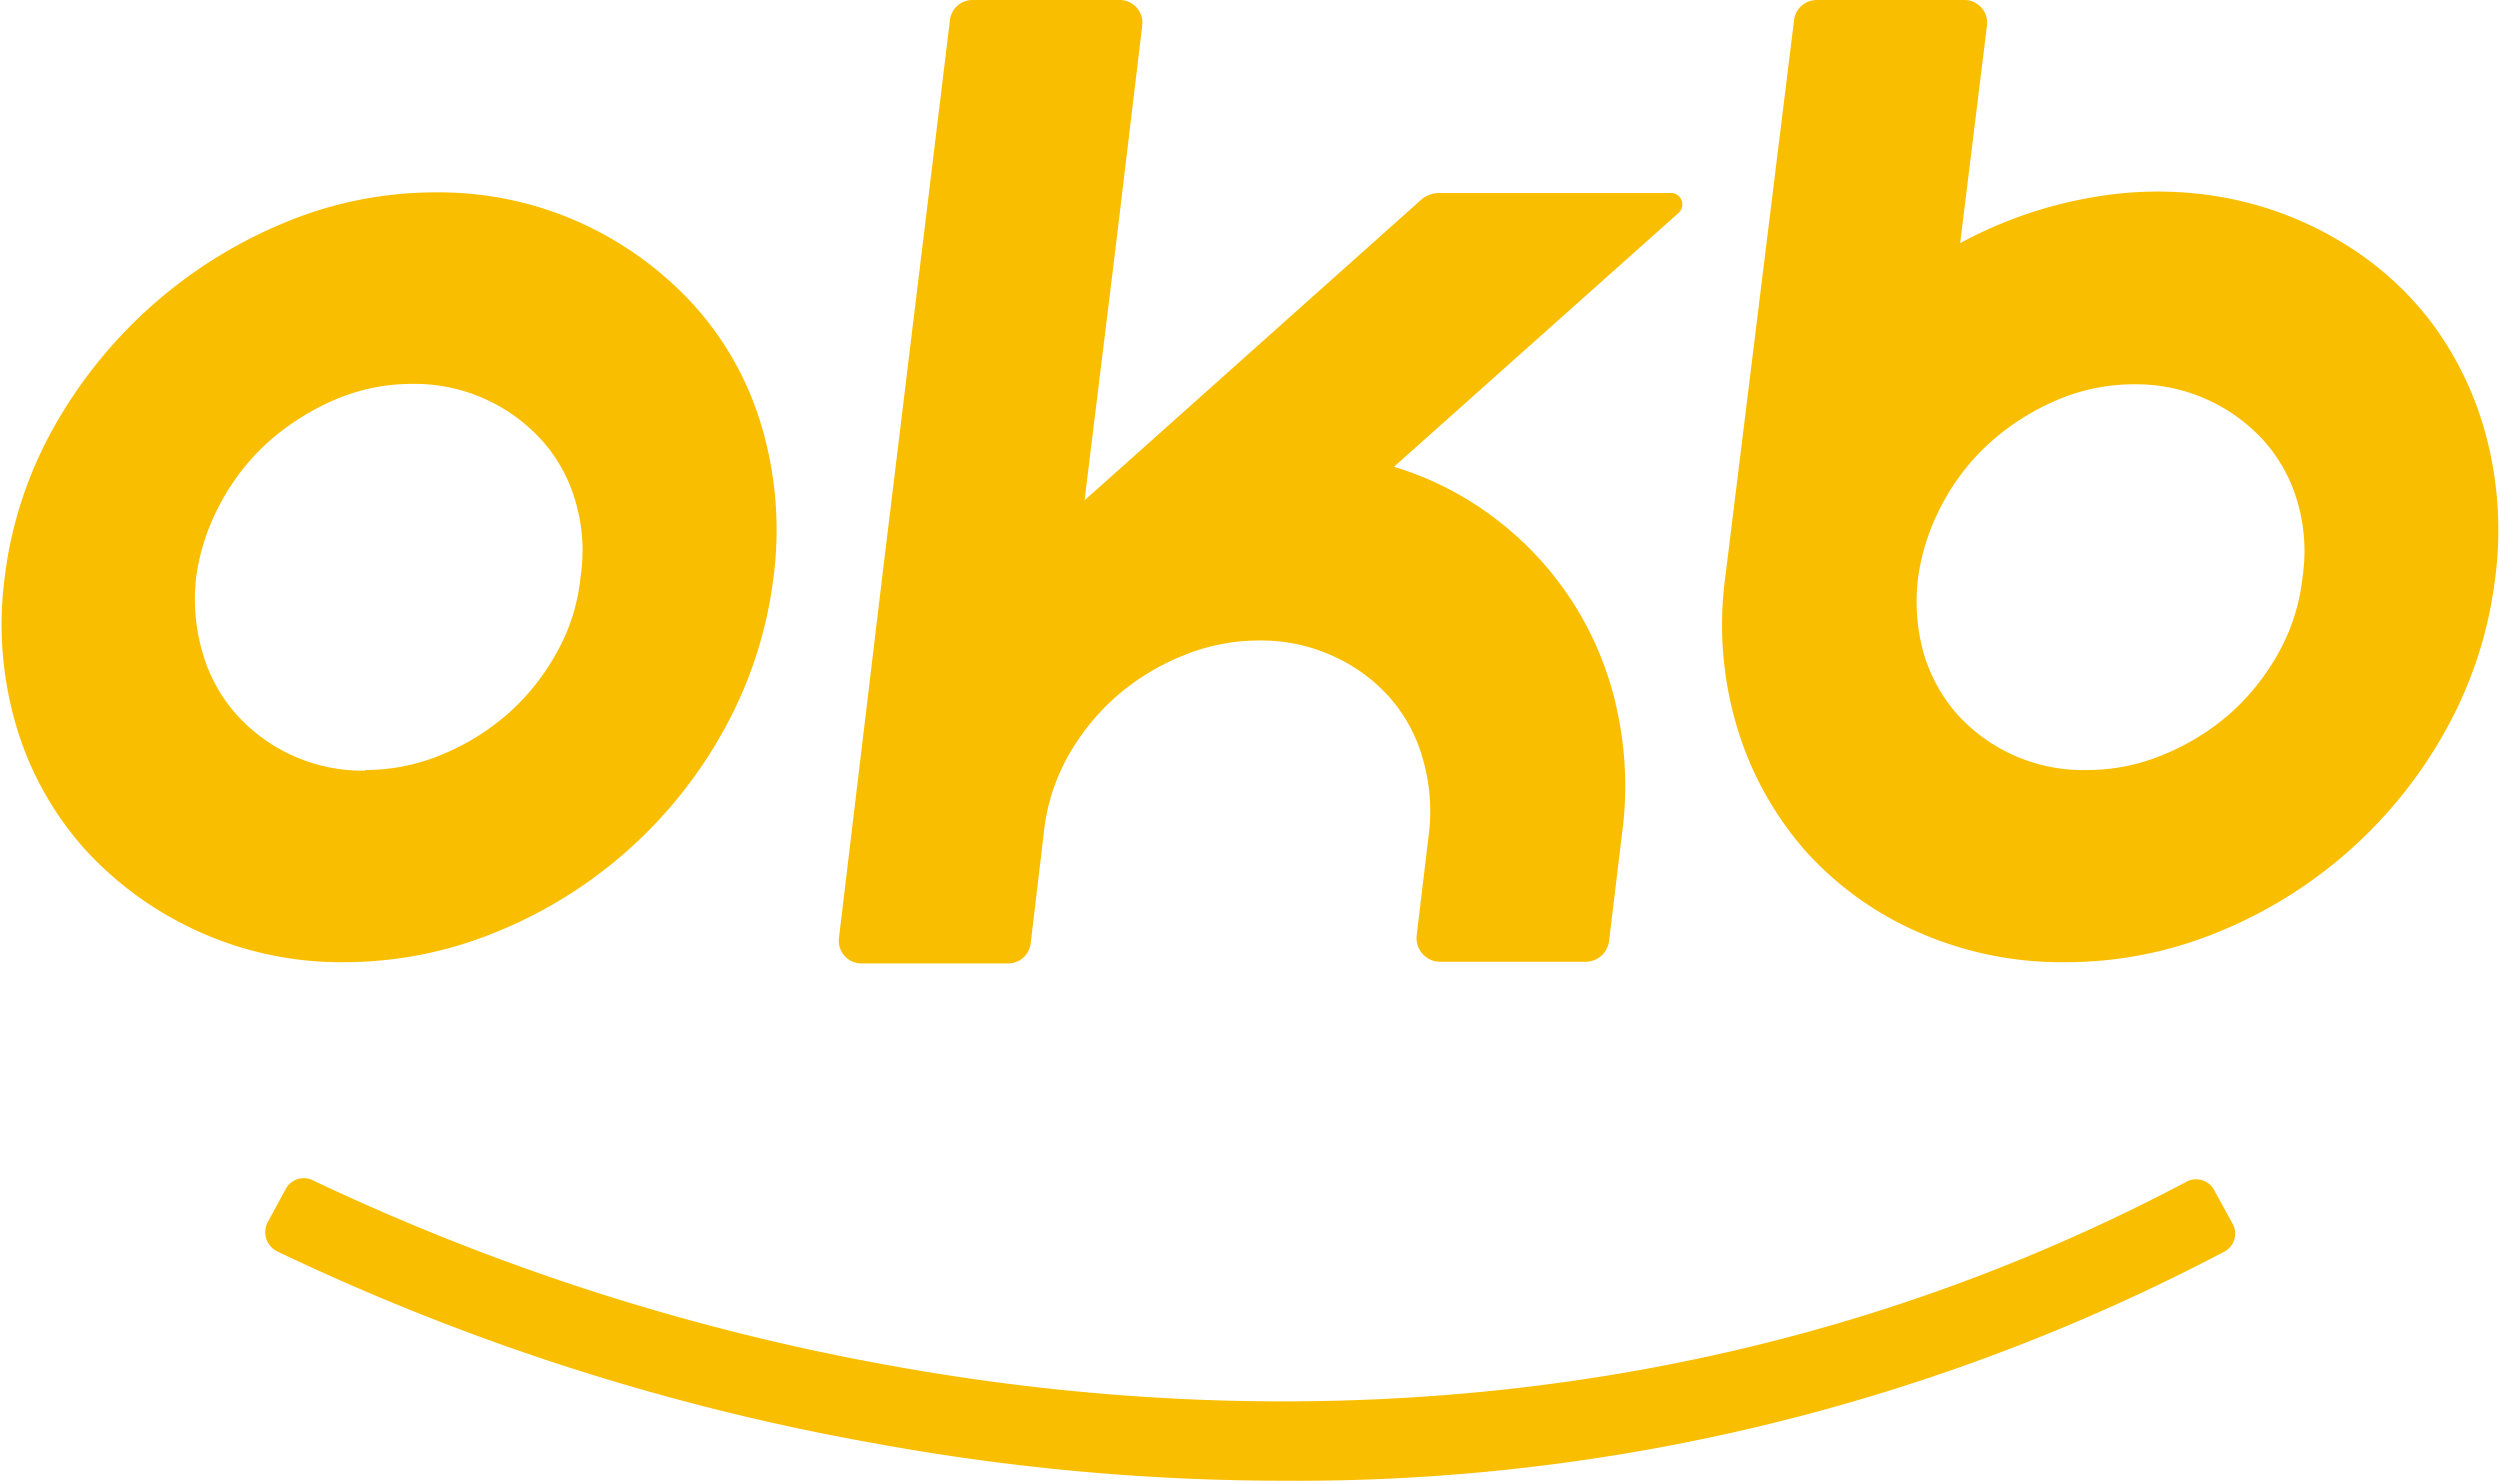 <svg id="レイヤー_1" data-name="レイヤー 1" xmlns="http://www.w3.org/2000/svg" viewBox="0 0 122.17 72.36"><defs><style>.cls-1{fill:#f9be00;}</style></defs><title>logo-face</title><path class="cls-1" d="M37.8,28.21a20.52,20.52,0,0,1-2.36,7.34,22.22,22.22,0,0,1-11.2,10,19.52,19.52,0,0,1-7.48,1.47,16.82,16.82,0,0,1-6.9-1.43A17,17,0,0,1,4.33,41.7,15.71,15.71,0,0,1,.88,35.76a17.54,17.54,0,0,1-.65-7.55A19.86,19.86,0,0,1,2.62,20.9a23,23,0,0,1,11.24-10,19.18,19.18,0,0,1,7.48-1.5,16.82,16.82,0,0,1,6.9,1.43,17,17,0,0,1,5.53,3.93,15.25,15.25,0,0,1,3.41,5.94A17.87,17.87,0,0,1,37.8,28.21ZM17.85,37.63a9.67,9.67,0,0,0,3.73-.75,11.6,11.6,0,0,0,3.24-2,11.16,11.16,0,0,0,2.39-3,9.33,9.33,0,0,0,1.16-3.69,8.46,8.46,0,0,0-.24-3.66,7.56,7.56,0,0,0-1.64-3,8.38,8.38,0,0,0-6.31-2.77,9.56,9.56,0,0,0-3.76.75,12.17,12.17,0,0,0-3.21,2,11,11,0,0,0-2.39,3,10.64,10.64,0,0,0-1.23,3.66A9.35,9.35,0,0,0,9.9,31.9a7.71,7.71,0,0,0,1.64,3,8.29,8.29,0,0,0,6.31,2.76Z"/><path class="cls-1" d="M79.26,40.78,78.63,46a1.16,1.16,0,0,1-1.15,1h-7.1a1.16,1.16,0,0,1-1.15-1.29l.6-5a9.11,9.11,0,0,0-.31-3.66,7.56,7.56,0,0,0-1.64-3,8.16,8.16,0,0,0-2.76-2,8.43,8.43,0,0,0-3.55-.75,9.78,9.78,0,0,0-3.79.75,11.45,11.45,0,0,0-3.25,2,11.18,11.18,0,0,0-2.39,3A9.68,9.68,0,0,0,51,40.78l-.63,5.3a1.11,1.11,0,0,1-1.11,1H42.05A1.11,1.11,0,0,1,41,45.82l2.11-17.61L46.42,1a1.11,1.11,0,0,1,1.1-1h7.19a1.11,1.11,0,0,1,1.11,1.24L54.53,12,53,24.45,69.45,9.76a1.38,1.38,0,0,1,.89-.33H81.62a.56.56,0,0,1,.38,1L68.12,22.81a15.58,15.58,0,0,1,5.13,2.67,15.87,15.87,0,0,1,5.8,9.35A17.4,17.4,0,0,1,79.26,40.78Z"/><path class="cls-1" d="M121.94,28.21a20.31,20.31,0,0,1-2.35,7.34,22.33,22.33,0,0,1-11.2,10,19.55,19.55,0,0,1-7.48,1.47,17.29,17.29,0,0,1-7.17-1.47,16,16,0,0,1-5.54-4,16.25,16.25,0,0,1-3.31-6,17.41,17.41,0,0,1-.58-7.34L87.67,1a1.12,1.12,0,0,1,1.11-1H96a1.11,1.11,0,0,1,1.1,1.24L95.79,11.88a21.07,21.07,0,0,1,6.72-2.28,18.13,18.13,0,0,1,6.42.1,17,17,0,0,1,5.64,2.22,15.43,15.43,0,0,1,4.37,4,16.27,16.27,0,0,1,2.59,5.53A18,18,0,0,1,121.94,28.21Zm-9.42,0a8.62,8.62,0,0,0-.24-3.66,7.69,7.69,0,0,0-1.64-3,8.43,8.43,0,0,0-6.32-2.77,9.51,9.51,0,0,0-3.75.75,11.85,11.85,0,0,0-3.21,2,10.8,10.8,0,0,0-2.39,3,10.64,10.64,0,0,0-1.23,3.66A9.35,9.35,0,0,0,94,31.9a7.84,7.84,0,0,0,1.64,3A8.3,8.3,0,0,0,102,37.63a9.62,9.62,0,0,0,3.72-.75,11.65,11.65,0,0,0,3.25-2,11.36,11.36,0,0,0,2.39-3A9.66,9.66,0,0,0,112.52,28.21Z"/><path class="cls-1" d="M62.7,72.36a110.84,110.84,0,0,1-19.8-1.8,113.77,113.77,0,0,1-29.36-9.41,1.05,1.05,0,0,1-.45-1.44l1.35-2.47-.93,1.7.44-.81a1,1,0,0,1,1.38-.43,111.9,111.9,0,0,0,28.39,9.07c15.74,2.83,39.37,3.53,63.09-9a1,1,0,0,1,1.41.42l.86,1.57a1,1,0,0,1-.43,1.43A97.27,97.27,0,0,1,62.7,72.36Z"/></svg>